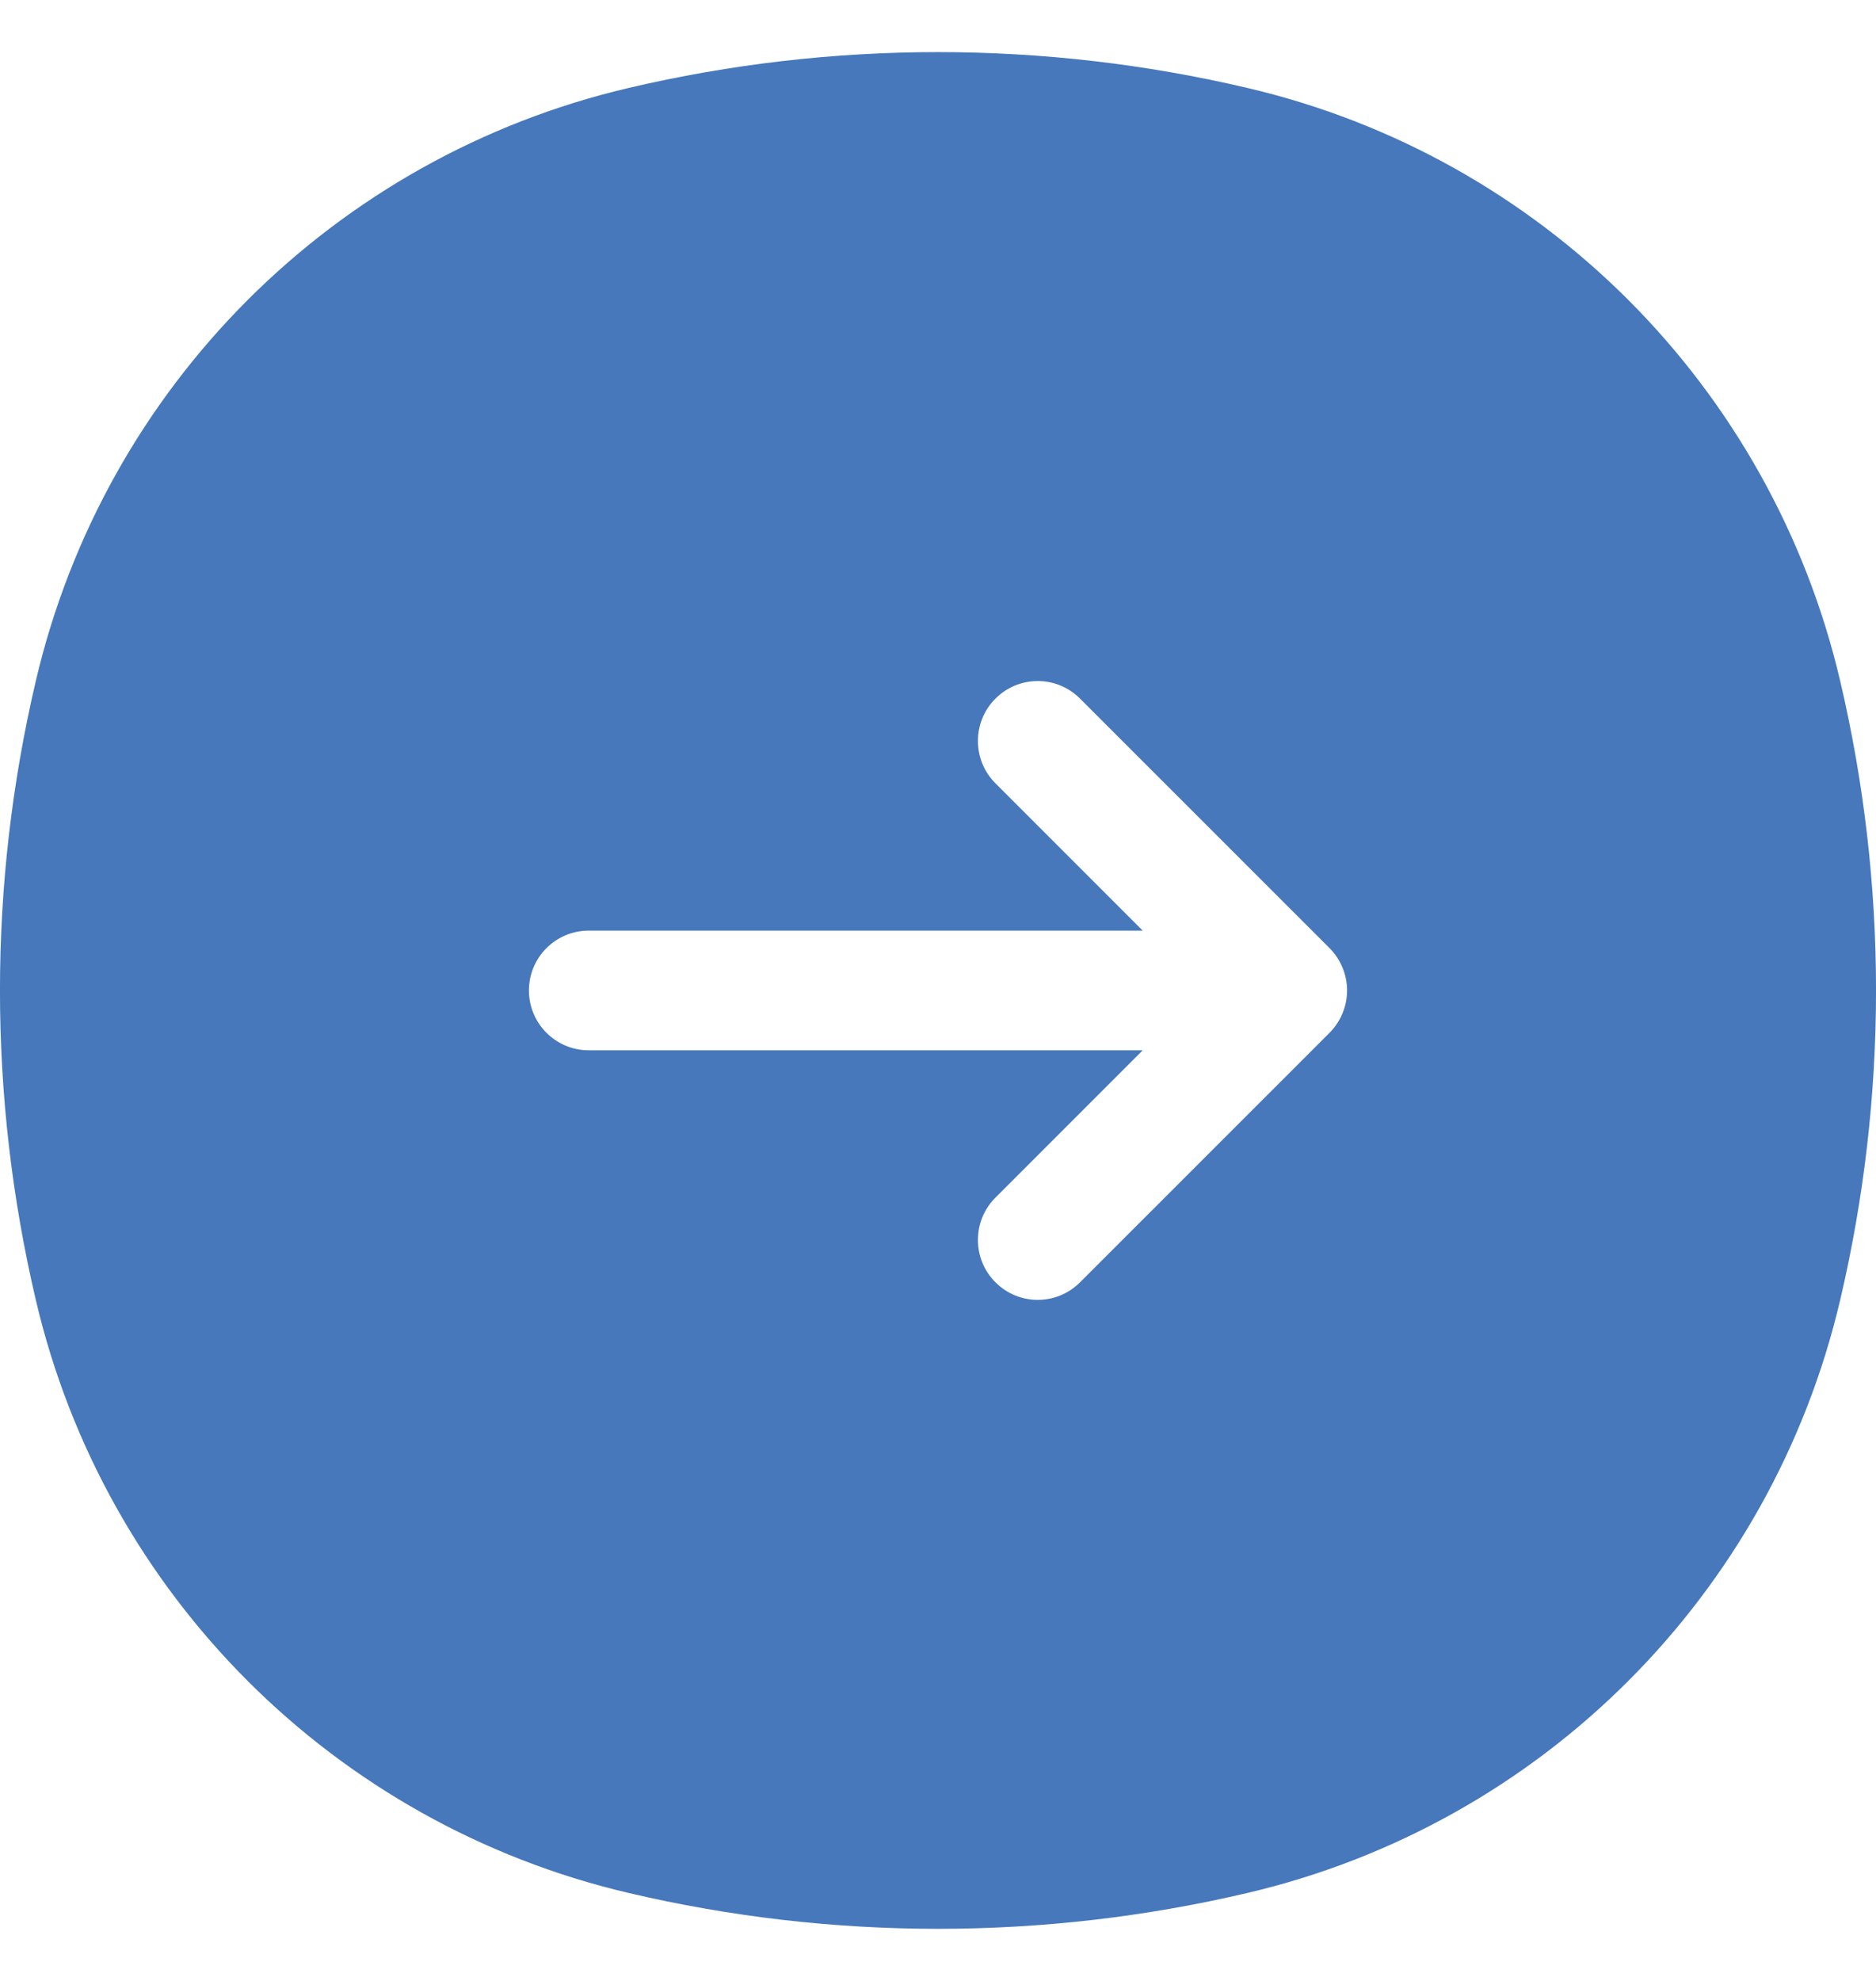 <svg width="18" height="19" viewBox="0 0 18 19" fill="none" xmlns="http://www.w3.org/2000/svg">
<path fill-rule="evenodd" clip-rule="evenodd" d="M17.656 12.47C18.115 10.517 18.115 8.483 17.656 6.53C16.994 3.708 14.792 1.505 11.97 0.844C10.017 0.385 7.983 0.385 6.03 0.844C3.208 1.506 1.005 3.708 0.344 6.53C-0.115 8.483 -0.115 10.517 0.344 12.47C1.005 15.292 3.208 17.494 6.03 18.156C7.983 18.615 10.017 18.615 11.97 18.156C14.792 17.494 16.994 15.292 17.656 12.47ZM9.551 6.701C9.775 6.476 10.139 6.476 10.363 6.701L12.757 9.094C12.864 9.202 12.925 9.348 12.925 9.5C12.925 9.652 12.864 9.798 12.757 9.906L10.363 12.299C10.139 12.524 9.775 12.524 9.551 12.299C9.327 12.075 9.327 11.711 9.551 11.487L10.964 10.074L5.649 10.074C5.332 10.074 5.075 9.817 5.075 9.5C5.075 9.183 5.332 8.926 5.649 8.926L10.964 8.926L9.551 7.513C9.327 7.289 9.327 6.925 9.551 6.701Z" fill="#4678BB"/>
</svg>
